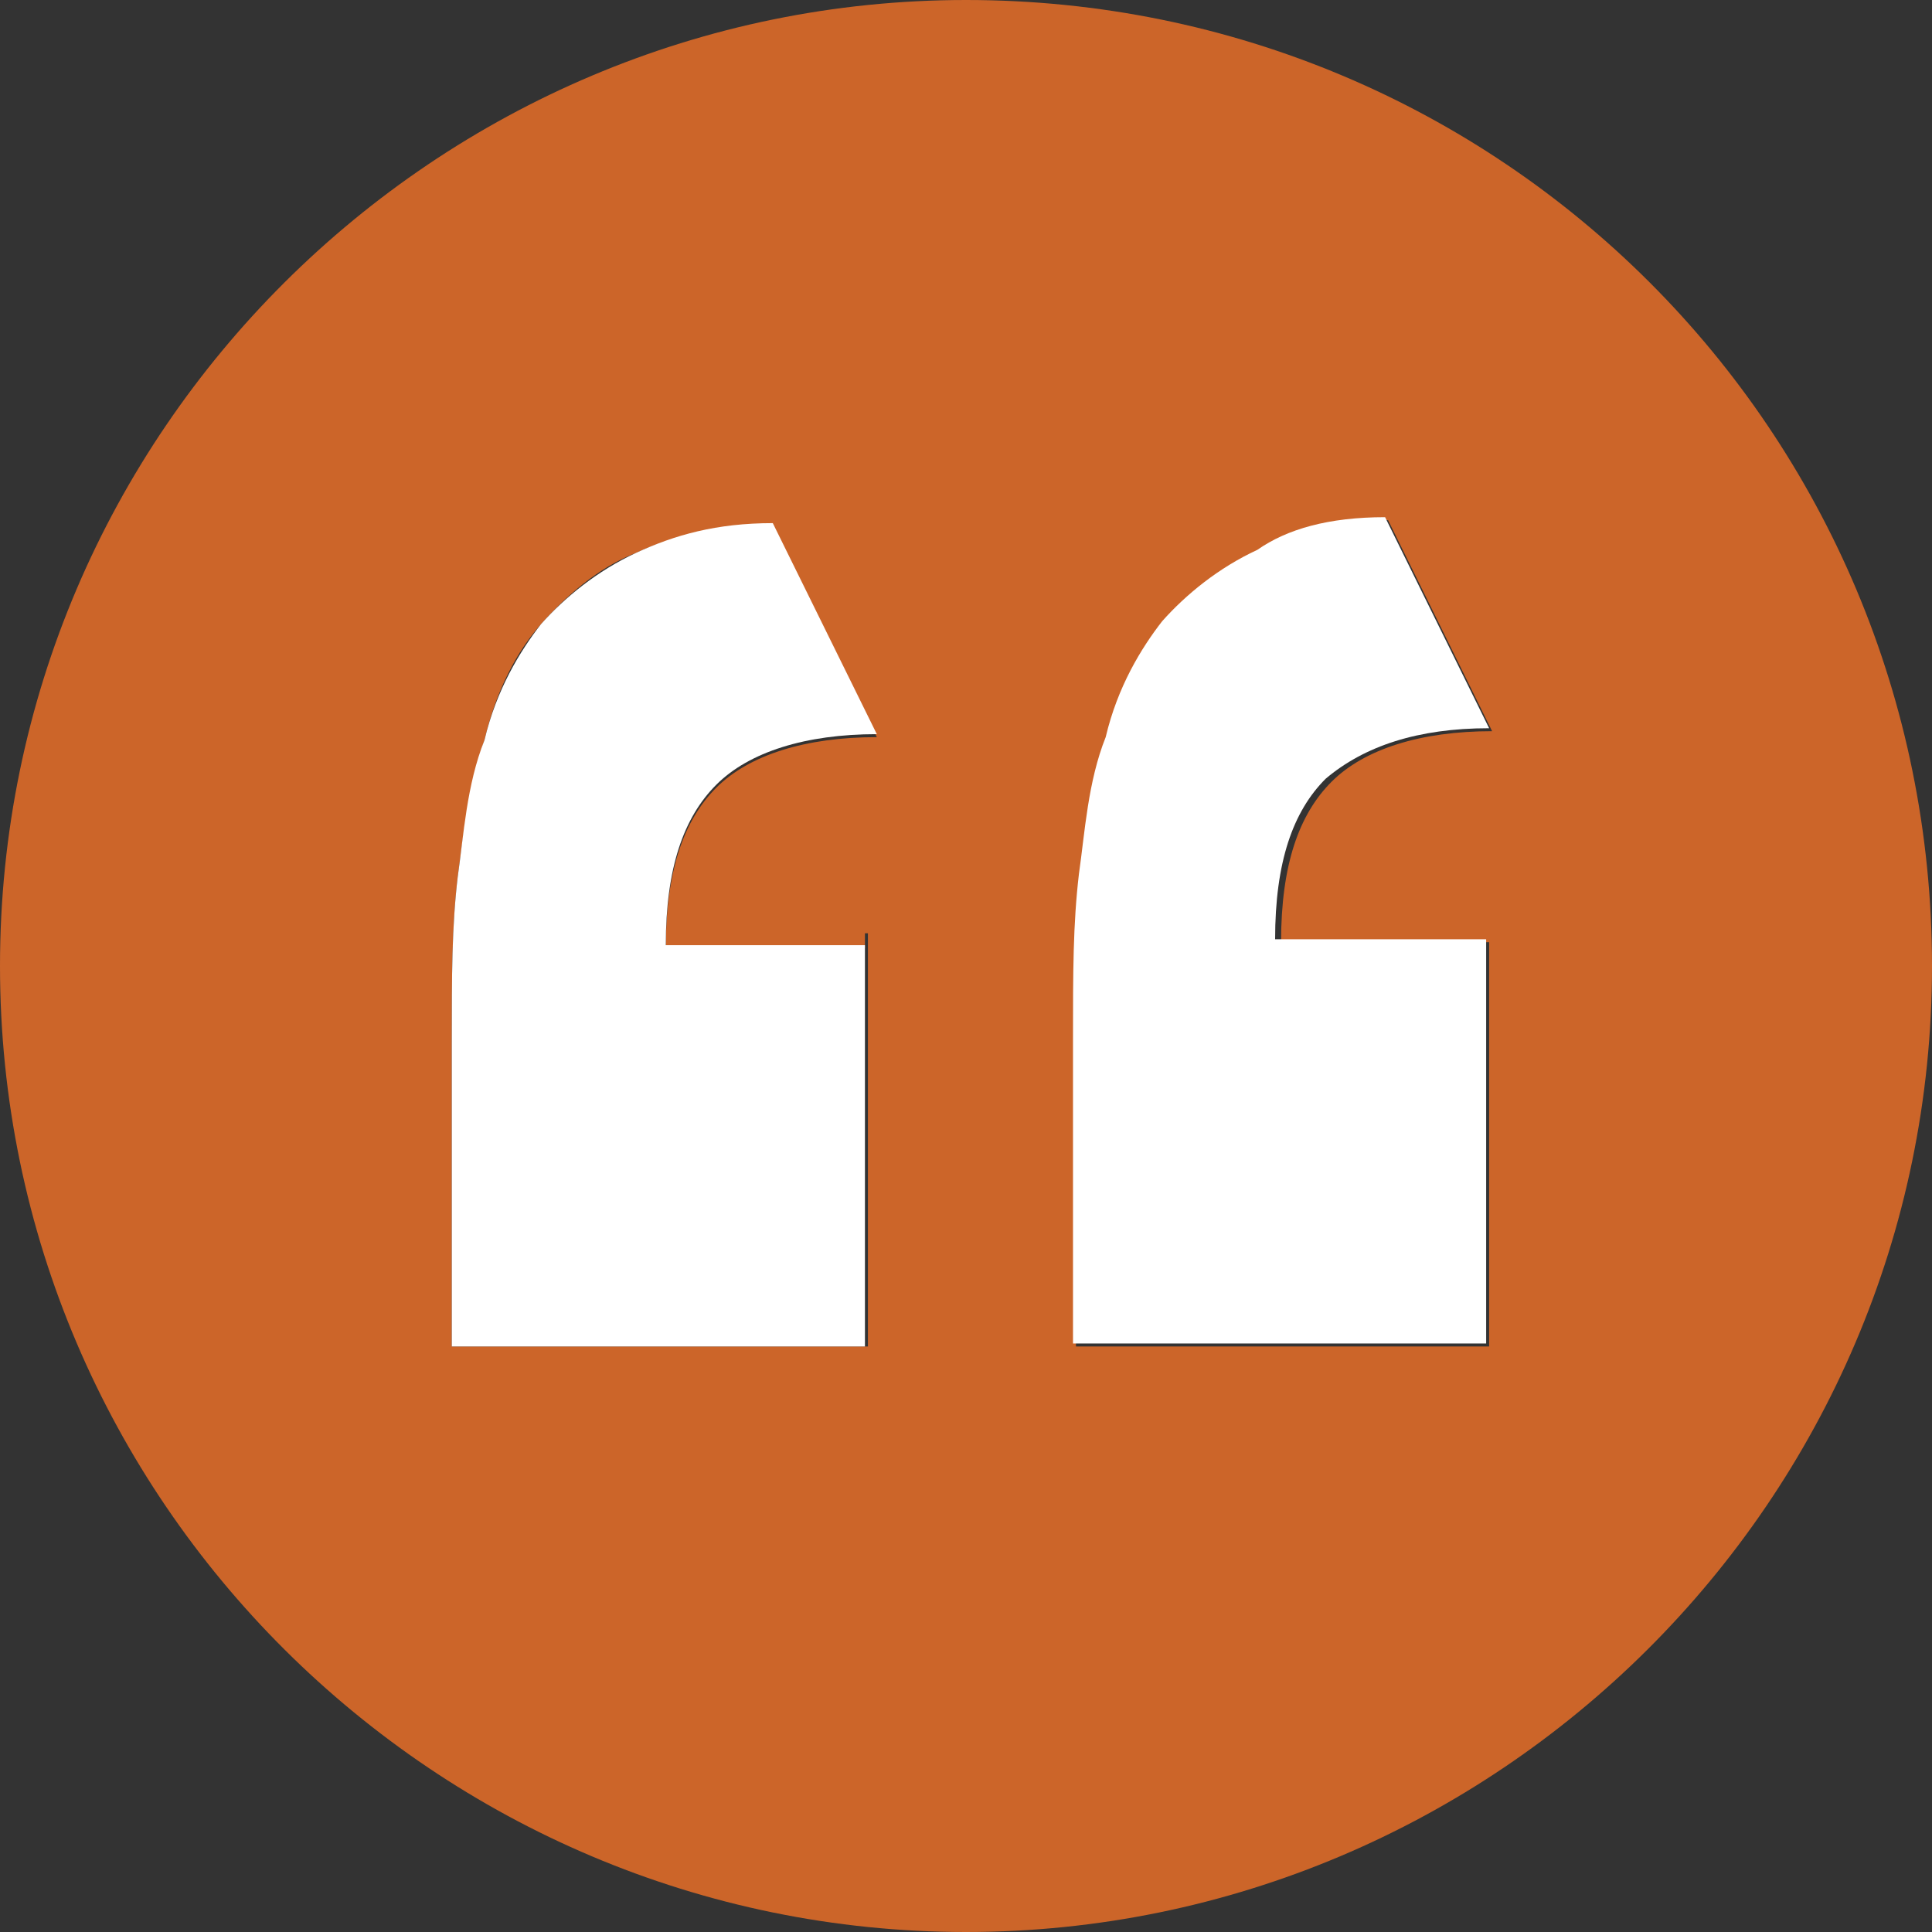 <svg style="enable-background:new 0 0 65 65" xmlns="http://www.w3.org/2000/svg" xml:space="preserve" height="65px" viewBox="0 0 65 65" width="65px" version="1.1" y="0px" x="0px" xmlns:xlink="http://www.w3.org/1999/xlink"><rect x="0" y="0" width="65" height="65" fill="#333333" stroke="none"/><path fill="#CC6529" d="m32.5 0c-17.8 0-32.5 14.5-32.5 32.5s14.7 32.5 32.5 32.5 32.5-14.5 32.5-32.5-14.5-32.5-32.5-32.5zm-3.3 31.4v13.9h-14v-5.2s0-4.1 0-5c0-2.2 0-3.9 0.2-5.6 0.2-1.5 0.4-3.2 0.9-4.6 0.4-1.7 1.1-3 1.9-3.9s1.9-1.9 3.2-2.4c1.3-0.6 2.8-0.9 4.6-0.9l3.5 7.1c-2.4 0-4.3 0.6-5.4 1.7s-1.7 2.8-1.7 5.4h6.7v-0.5zm20.9 0v13.9h-13.9v-5.2s0-4.1 0-5c0-2.2 0-3.9 0.2-5.6 0.2-1.5 0.4-3.2 0.9-4.6 0.4-1.7 1.1-3 1.9-3.9 0.7-0.9 1.9-1.9 3.2-2.4 0.9-0.7 2.4-1.1 4.3-1.1l3.5 7.1c-2.4 0-4.3 0.6-5.4 1.7s-1.7 2.8-1.7 5.4h7.1v-0.3z"/><path fill="#FFFFFF" d="m50.1 24.5l-3.5-7.1c-1.9 0-3.3 0.4-4.3 1.1-1.3 0.6-2.4 1.5-3.2 2.4-0.7 0.9-1.5 2.2-1.9 3.9-0.6 1.5-0.7 3.2-0.9 4.6-0.2 1.7-0.2 3.3-0.2 5.6v5s0 4.1 0 5.2h13.9v-13.6h-7.1c0-2.6 0.6-4.3 1.7-5.4 1.3-1.1 3.1-1.7 5.5-1.7z"/><path fill="#FFFFFF" d="m21.4 18.6c-1.3 0.6-2.4 1.5-3.2 2.4-0.7 0.9-1.5 2.2-1.9 3.9-0.6 1.5-0.7 3.2-0.9 4.6-0.2 1.7-0.2 3.3-0.2 5.6v5s0 4.1 0 5.2h13.9v-13.5h-6.7c0-2.6 0.6-4.3 1.7-5.4s3-1.7 5.4-1.7l-3.5-7.1c-1.9 0-3.3 0.4-4.6 1z"/></svg>